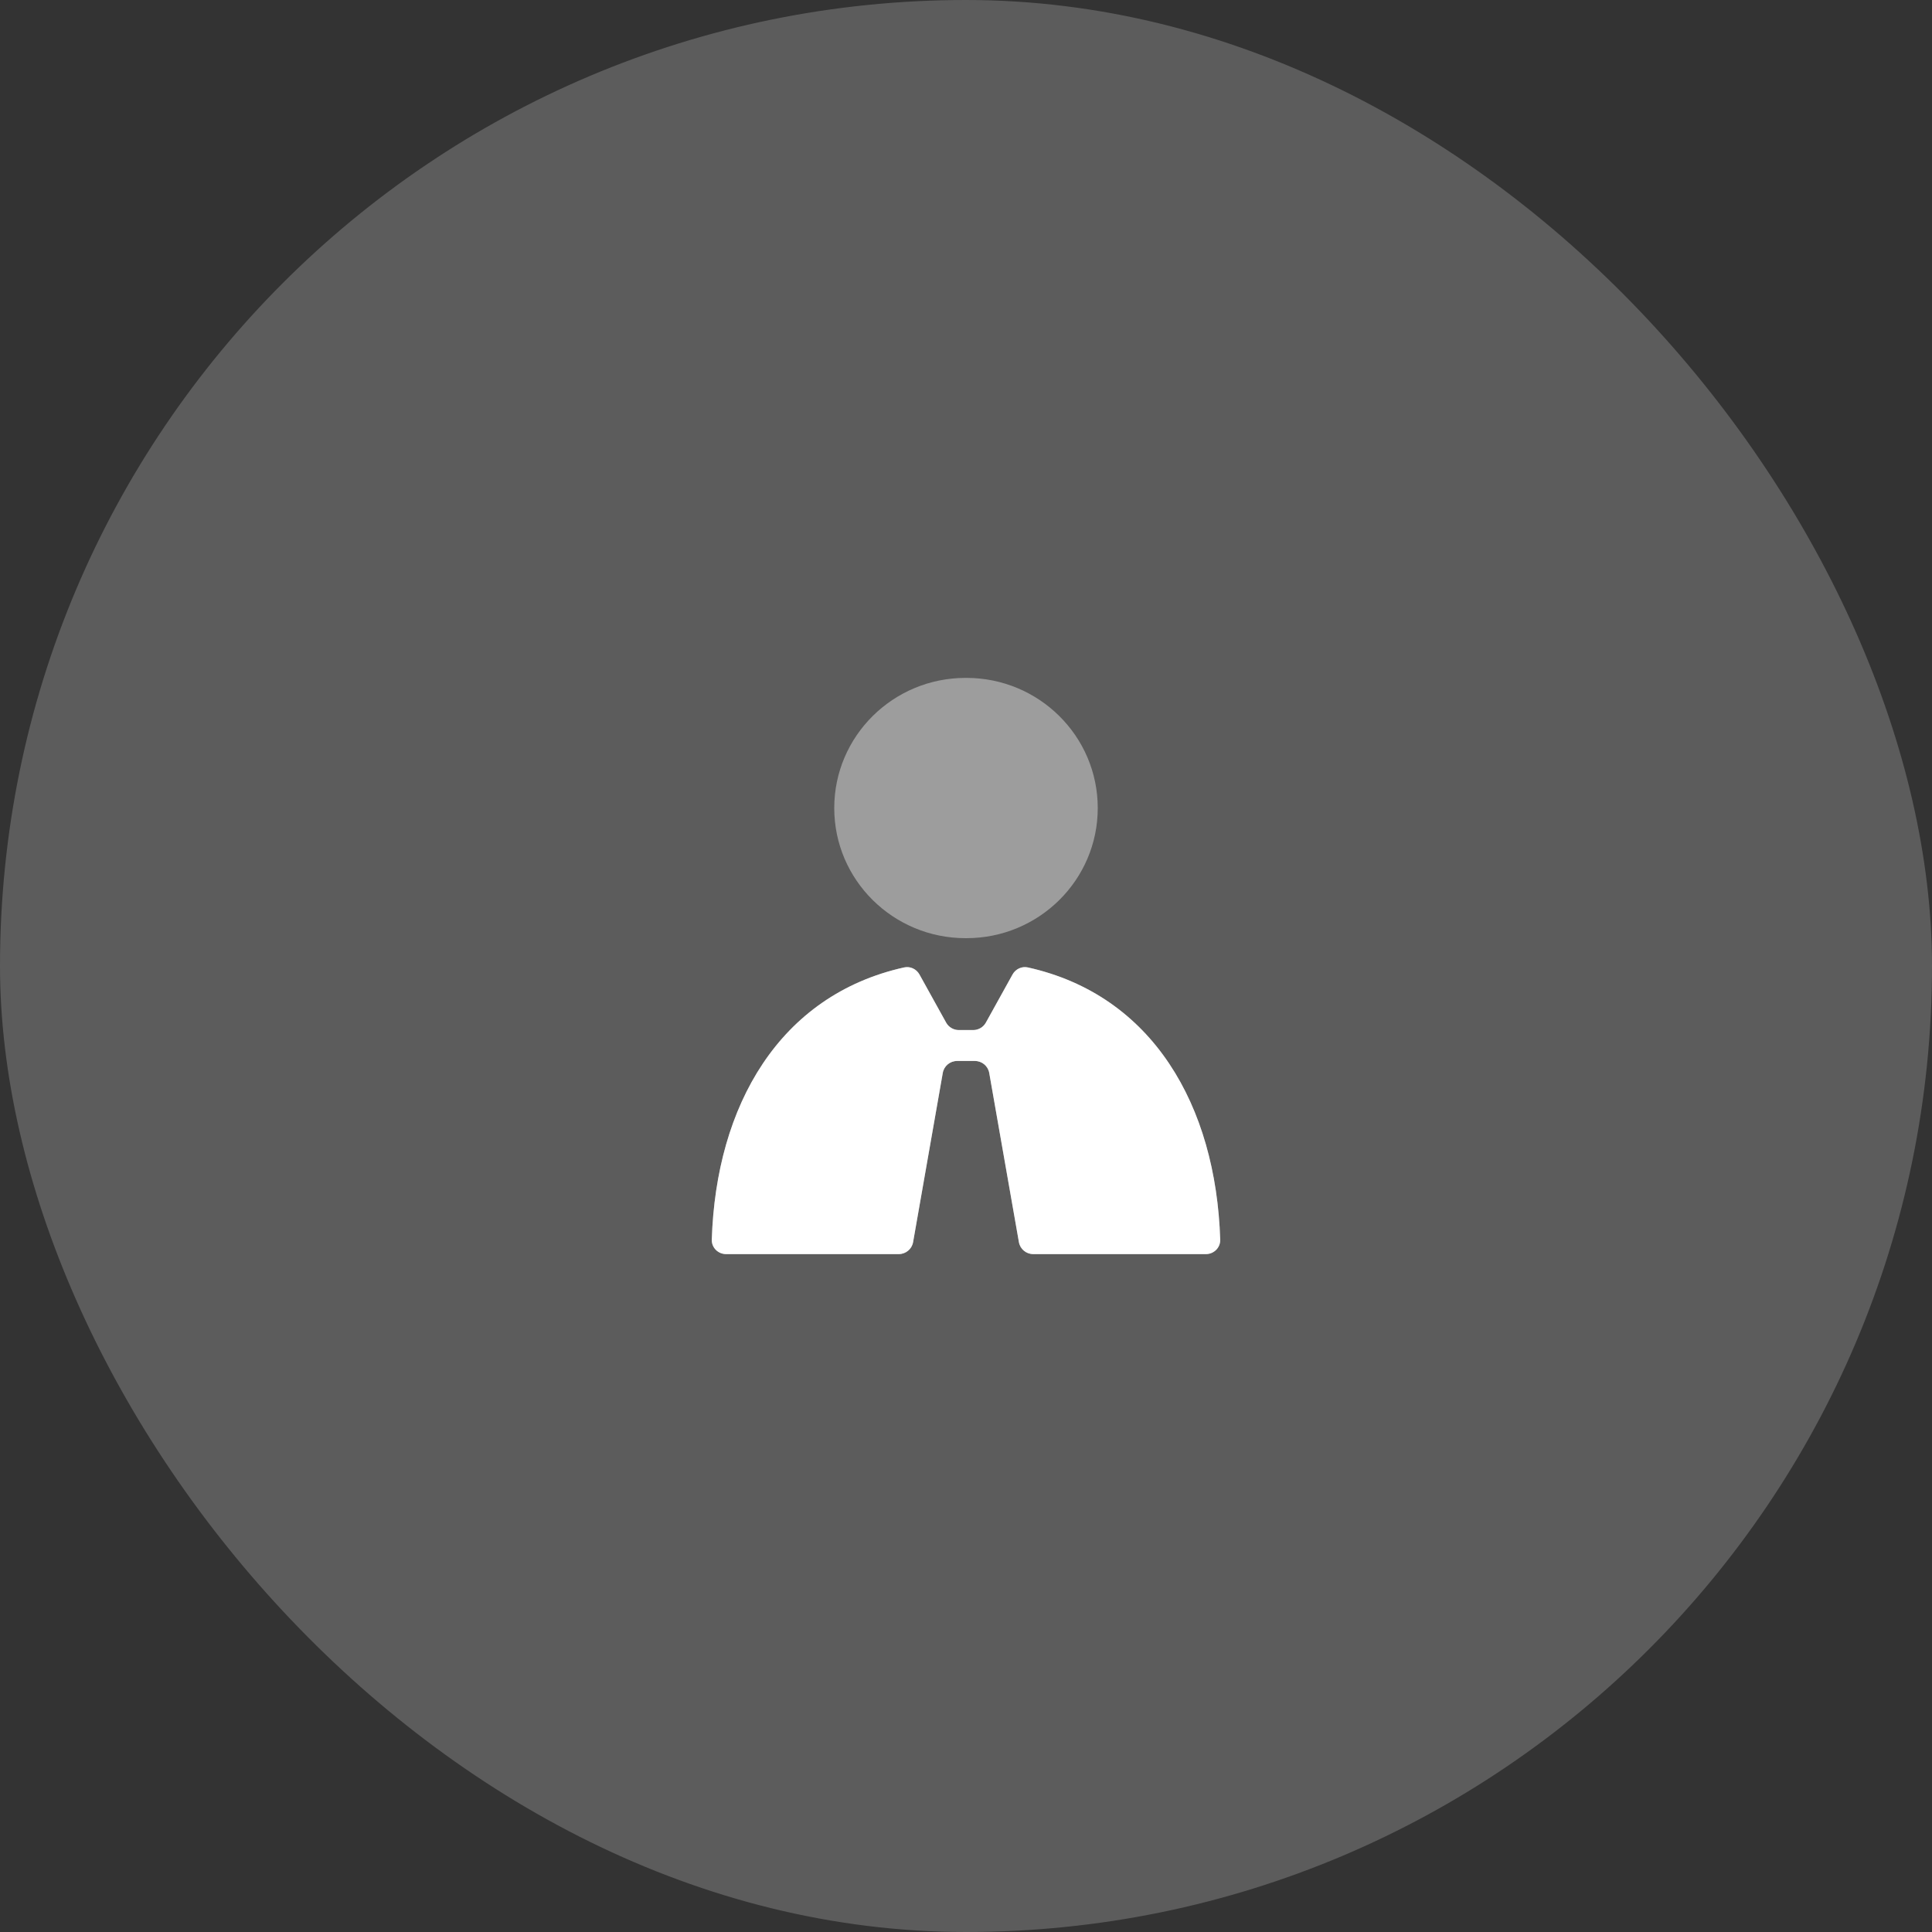 <?xml version="1.0" encoding="UTF-8"?> <svg xmlns="http://www.w3.org/2000/svg" width="57" height="57" viewBox="0 0 57 57" fill="none"><rect x="0" y="0" width="57" height="57" fill="#333333" stroke="none"/><g data-figma-bg-blur-radius="10"><rect width="57" height="57" rx="28.5" fill="white" fill-opacity="0.2"></rect><path d="M27.127 28.75C27.038 28.59 26.855 28.502 26.675 28.542C22.998 29.359 21.125 32.615 21 36.575C20.993 36.81 21.186 37 21.422 37H26.516C26.725 37 26.903 36.851 26.939 36.648L27.815 31.654C27.851 31.451 28.029 31.302 28.238 31.302H28.762C28.971 31.302 29.149 31.451 29.185 31.654L30.061 36.648C30.097 36.851 30.275 37 30.484 37H35.578C35.814 37 36.007 36.81 36 36.575C35.875 32.615 34.002 29.359 30.325 28.542C30.145 28.502 29.962 28.59 29.873 28.75L29.086 30.17C29.011 30.306 28.866 30.39 28.71 30.39H28.29C28.134 30.39 27.989 30.306 27.914 30.17L27.127 28.75Z" fill="white" fill-opacity="0.4"></path><path d="M21 36.575C21.125 32.615 22.998 29.359 26.675 28.542C26.855 28.502 27.038 28.59 27.127 28.75L27.914 30.17C27.989 30.306 28.134 30.39 28.29 30.39H28.71C28.866 30.39 29.011 30.306 29.086 30.17L29.873 28.75C29.962 28.59 30.145 28.502 30.325 28.542C34.002 29.359 35.875 32.615 36 36.575C36.007 36.81 35.814 37 35.578 37H30.484C30.275 37 30.097 36.851 30.061 36.648L29.185 31.654C29.149 31.451 28.971 31.302 28.762 31.302H28.238C28.029 31.302 27.851 31.451 27.815 31.654L26.939 36.648C26.903 36.851 26.725 37 26.516 37H21.422C21.186 37 20.993 36.81 21 36.575Z" fill="white"></path><path d="M28.512 20H28.488C26.348 20 24.613 21.719 24.613 23.84V23.84C24.613 25.96 26.348 27.679 28.488 27.679H28.512C30.652 27.679 32.387 25.96 32.387 23.84V23.84C32.387 21.719 30.652 20 28.512 20Z" fill="white" fill-opacity="0.4"></path></g><defs><clipPath id="bgblur_0_73_936_clip_path" transform="translate(10 10)"><rect width="57" height="57" rx="28.5"></rect></clipPath></defs></svg> 